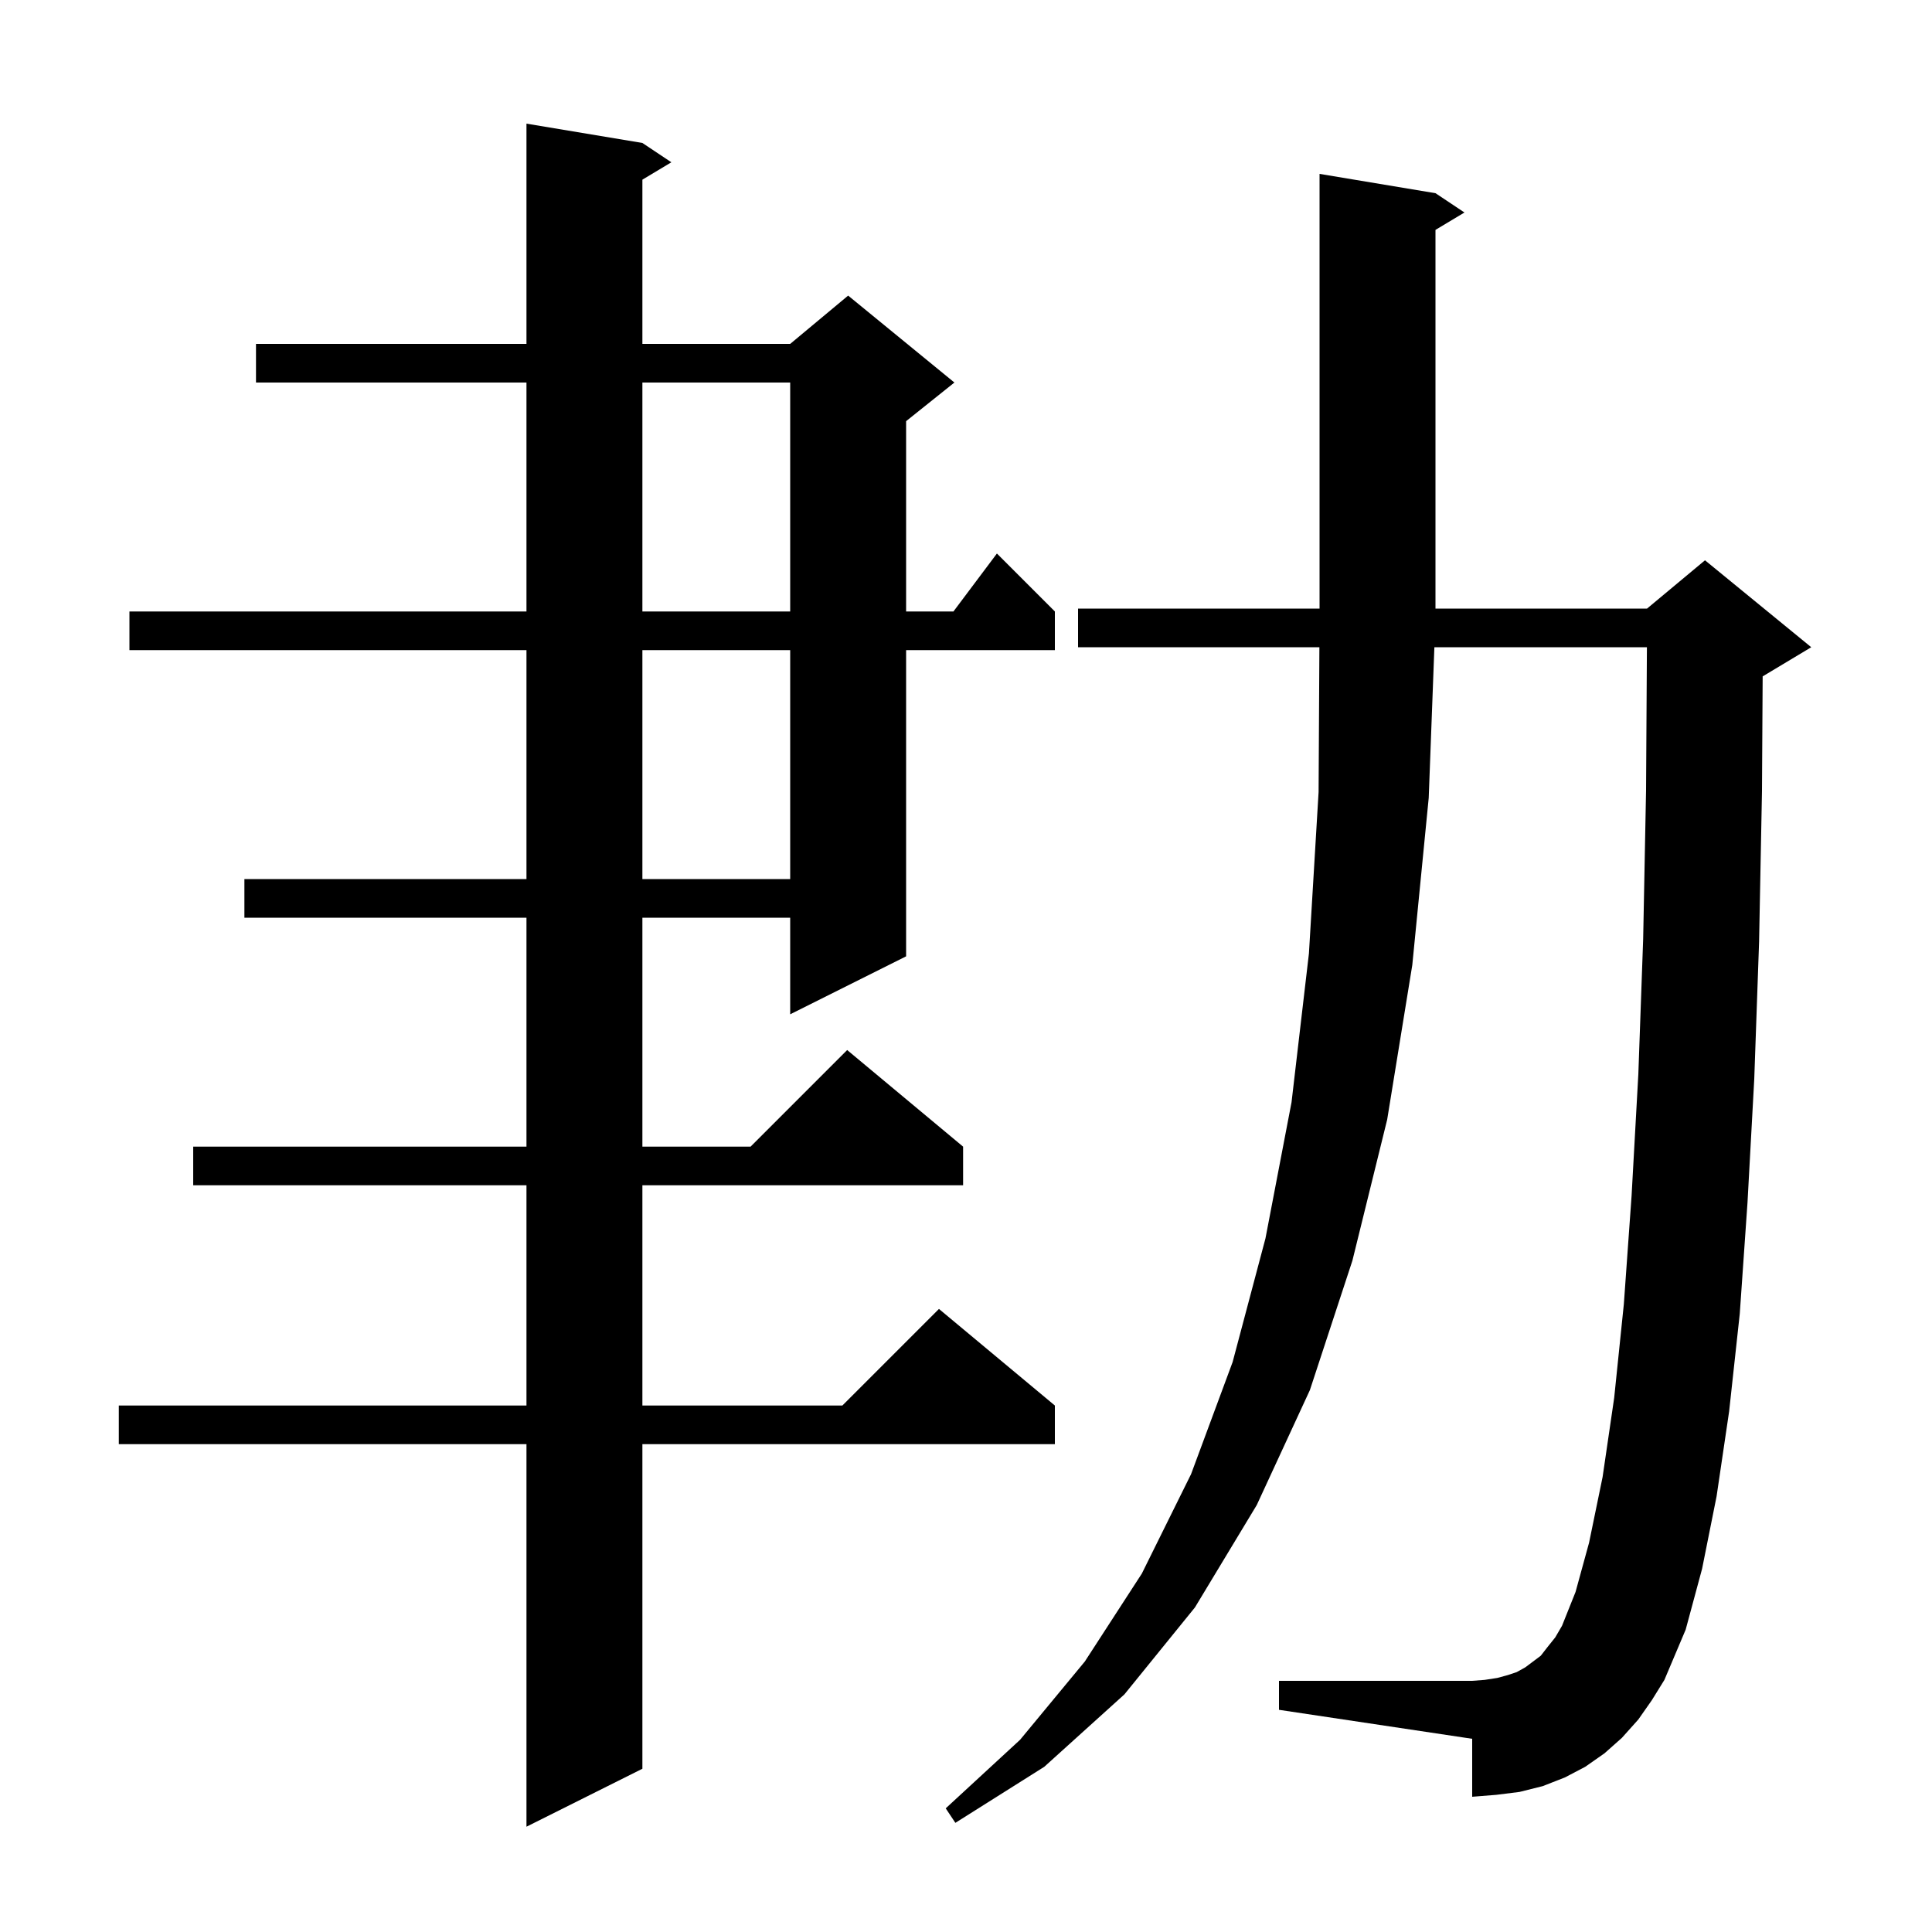 <svg xmlns="http://www.w3.org/2000/svg" xmlns:xlink="http://www.w3.org/1999/xlink" version="1.1" baseProfile="full" viewBox="0 0 200 200" width="200" height="200"><g fill="currentColor"><path d="M 66.5 14.8 L 69.5 16.8 L 66.5 18.6 L 66.5 35.6 L 81.8 35.6 L 87.8 30.6 L 98.8 39.6 L 93.8 43.6 L 93.8 63.3 L 98.7 63.3 L 103.2 57.3 L 109.2 63.3 L 109.2 67.3 L 93.8 67.3 L 93.8 99.0 L 81.8 105.0 L 81.8 95.0 L 66.5 95.0 L 66.5 118.7 L 77.7 118.7 L 87.7 108.7 L 99.7 118.7 L 99.7 122.7 L 66.5 122.7 L 66.5 145.5 L 87.2 145.5 L 97.2 135.5 L 109.2 145.5 L 109.2 149.5 L 66.5 149.5 L 66.5 183.1 L 54.5 189.1 L 54.5 149.5 L 12.3 149.5 L 12.3 145.5 L 54.5 145.5 L 54.5 122.7 L 20.0 122.7 L 20.0 118.7 L 54.5 118.7 L 54.5 95.0 L 25.3 95.0 L 25.3 91.0 L 54.5 91.0 L 54.5 67.3 L 13.4 67.3 L 13.4 63.3 L 54.5 63.3 L 54.5 39.6 L 26.5 39.6 L 26.5 35.6 L 54.5 35.6 L 54.5 12.8 Z M 169.6 178.0 L 167.9 179.9 L 166.1 181.5 L 164.1 182.9 L 162.0 184.0 L 159.7 184.9 L 157.3 185.5 L 154.9 185.8 L 152.4 186.0 L 152.4 180.0 L 132.4 177.0 L 132.4 174.0 L 152.4 174.0 L 153.7 173.9 L 155.0 173.7 L 156.1 173.4 L 157.0 173.1 L 157.9 172.6 L 159.5 171.4 L 160.2 170.5 L 161.0 169.5 L 161.7 168.3 L 163.1 164.8 L 164.5 159.7 L 165.9 152.9 L 167.1 144.7 L 168.1 135.0 L 168.9 123.8 L 169.6 111.2 L 170.1 97.2 L 170.4 81.8 L 170.488 67.0 L 148.487 67.0 L 147.9 82.6 L 146.2 99.9 L 143.6 115.9 L 140.0 130.5 L 135.6 143.9 L 130.1 155.8 L 123.7 166.4 L 116.4 175.4 L 108.1 182.9 L 98.9 188.7 L 97.9 187.2 L 105.6 180.1 L 112.3 172.0 L 118.2 162.9 L 123.3 152.6 L 127.6 141.0 L 131.0 128.2 L 133.7 114.1 L 135.5 98.7 L 136.5 82.0 L 136.583 67.0 L 111.6 67.0 L 111.6 63.0 L 136.6 63.0 L 136.6 18.0 L 148.6 20.0 L 151.6 22.0 L 148.6 23.8 L 148.6 63.0 L 170.5 63.0 L 176.5 58.0 L 187.5 67.0 L 182.5 70.0 L 182.47 70.012 L 182.4 81.9 L 182.1 97.5 L 181.6 111.7 L 180.9 124.5 L 180.1 136.0 L 179.0 146.1 L 177.7 154.9 L 176.2 162.4 L 174.5 168.7 L 172.3 173.9 L 171.0 176.0 Z M 66.5 67.3 L 66.5 91.0 L 81.8 91.0 L 81.8 67.3 Z M 66.5 39.6 L 66.5 63.3 L 81.8 63.3 L 81.8 39.6 Z "/></g></svg>